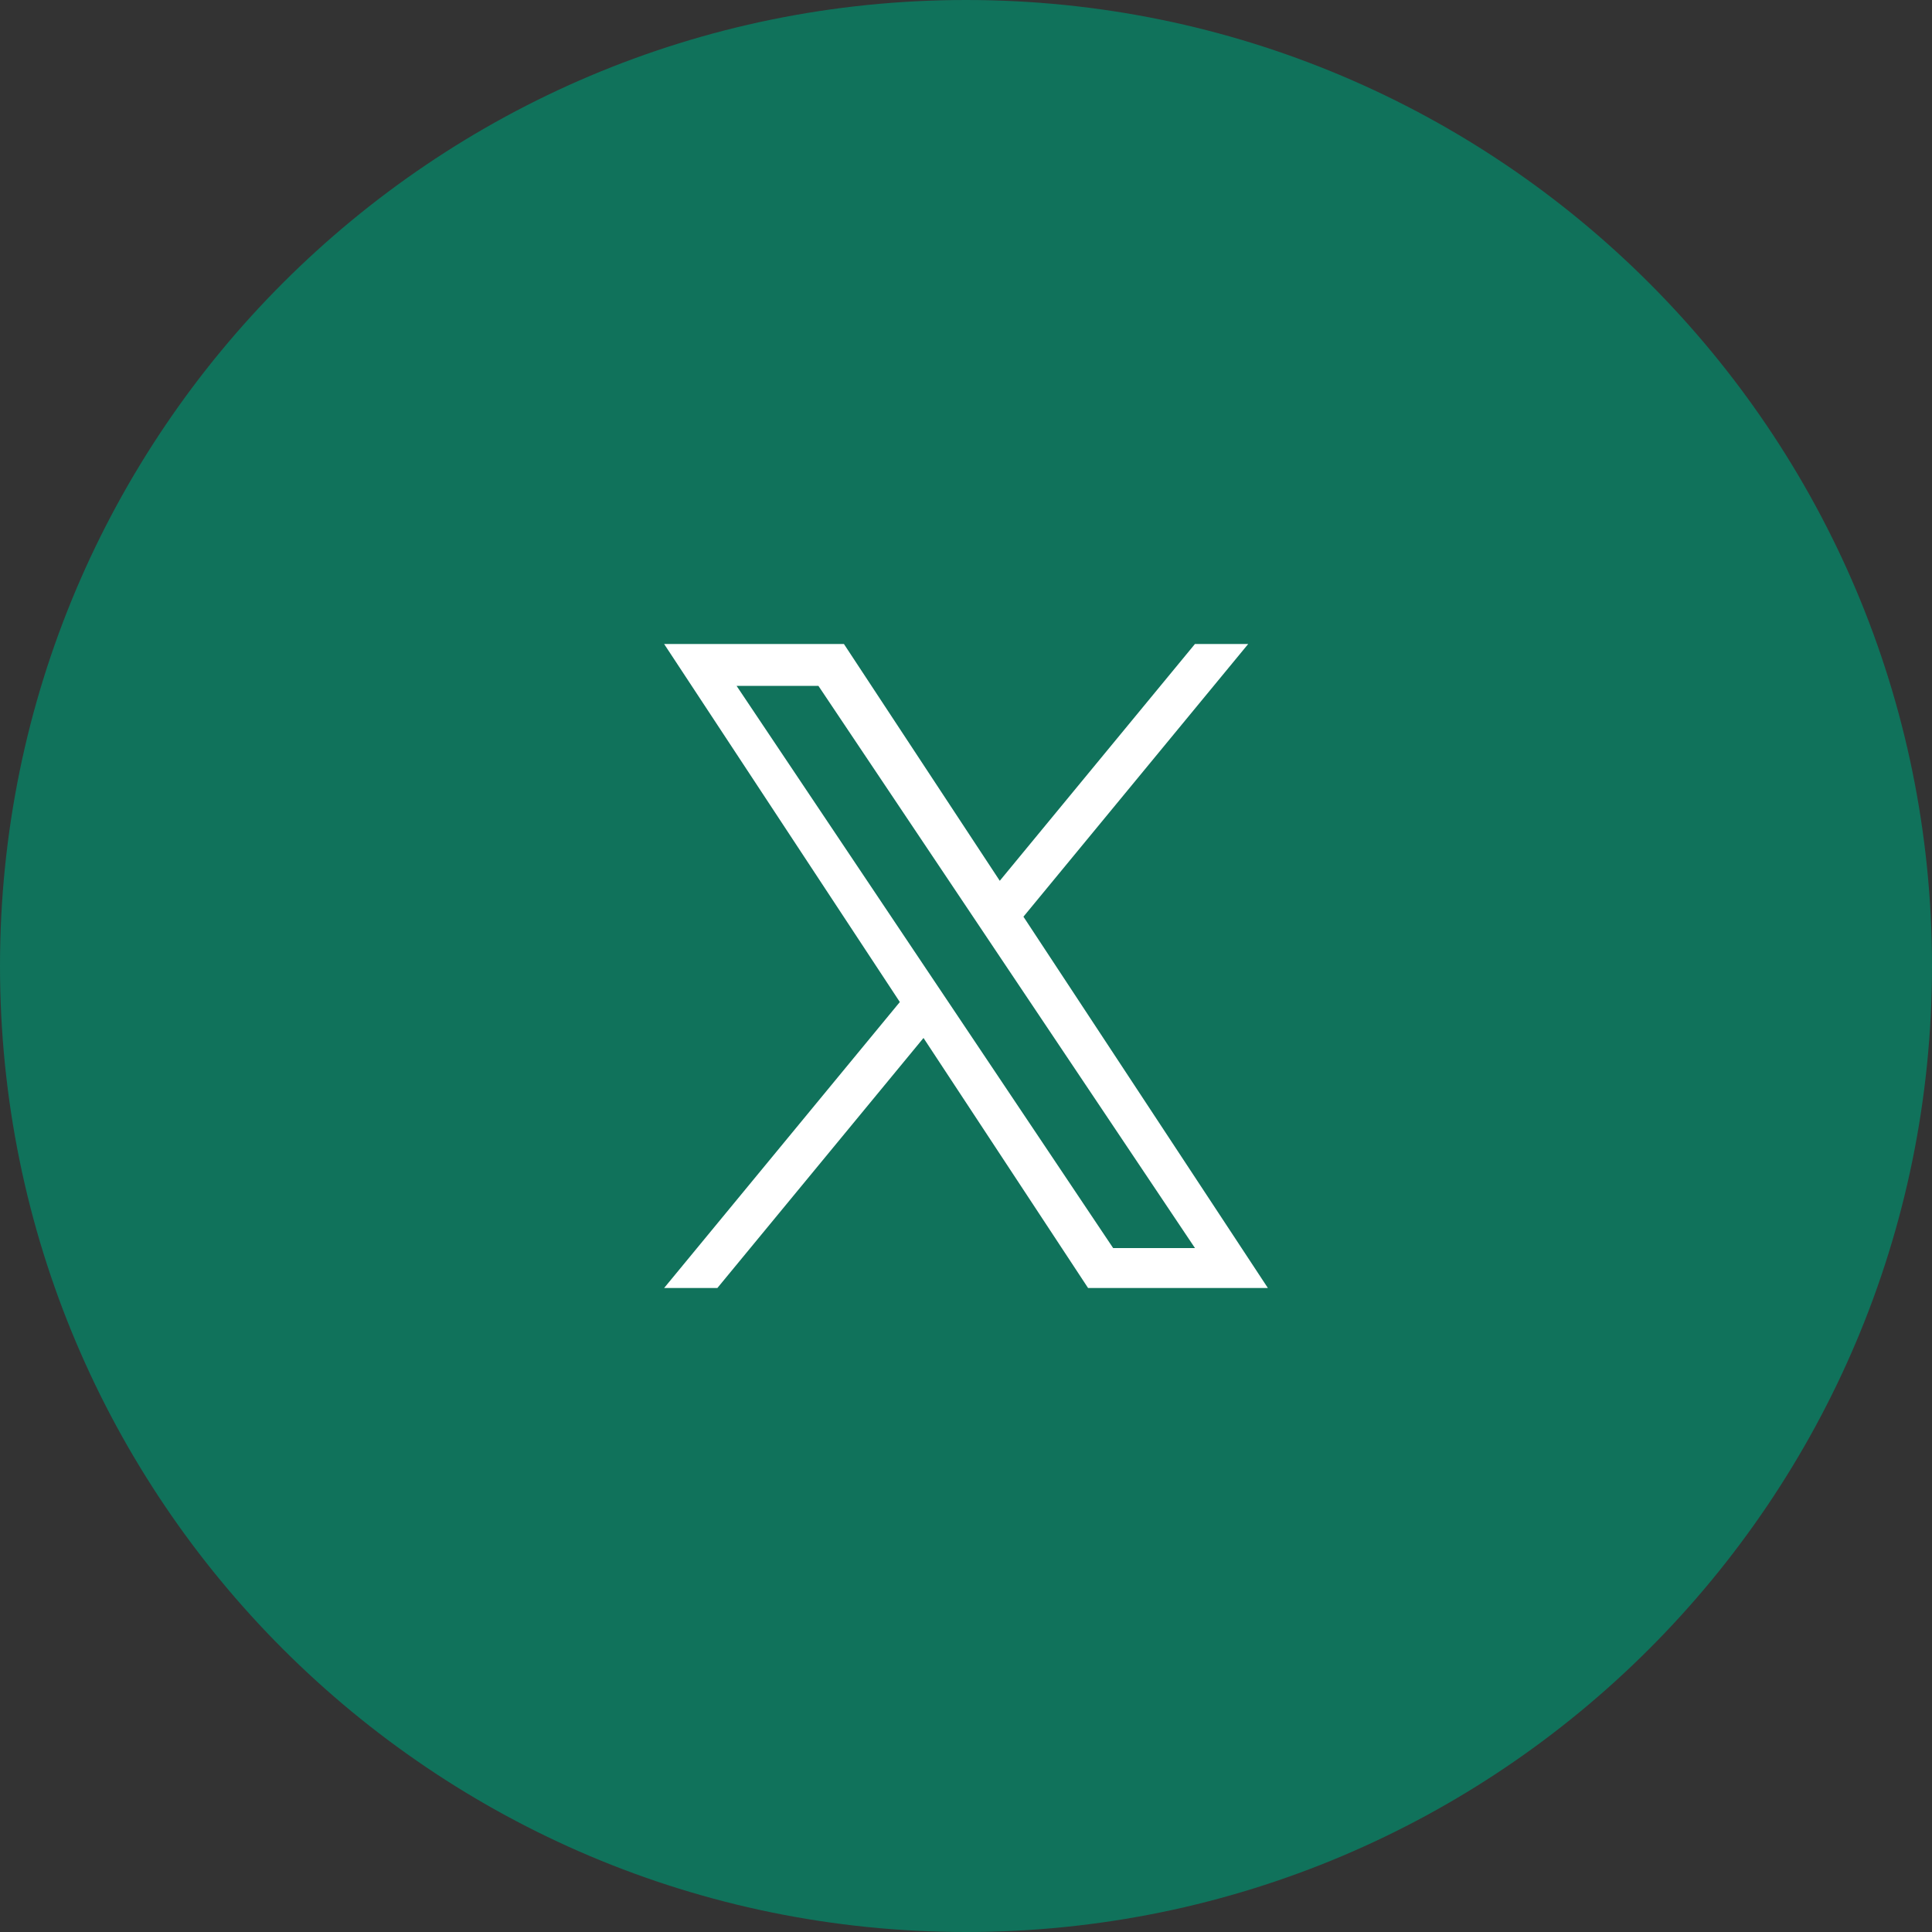 <svg width="48" height="48" viewBox="0 0 48 48" fill="none" xmlns="http://www.w3.org/2000/svg">
<rect x="0" y="0" width="48" height="48" fill="#333333" stroke="none"/>
<path d="M0 24C0 10.745 10.745 0 24 0C37.255 0 48 10.745 48 24C48 37.255 37.255 48 24 48C10.745 48 0 37.255 0 24Z" fill="#10725B"/>
<path d="M25.427 22.775L31.011 16H29.688L24.839 21.883L20.967 16H16.5L22.356 24.895L16.5 32H17.823L22.944 25.788L27.033 32H31.5L25.427 22.775H25.427ZM23.615 24.974L23.021 24.088L18.3 17.04H20.333L24.143 22.728L24.736 23.614L29.689 31.008H27.656L23.615 24.974V24.974Z" fill="white"/>
</svg>
